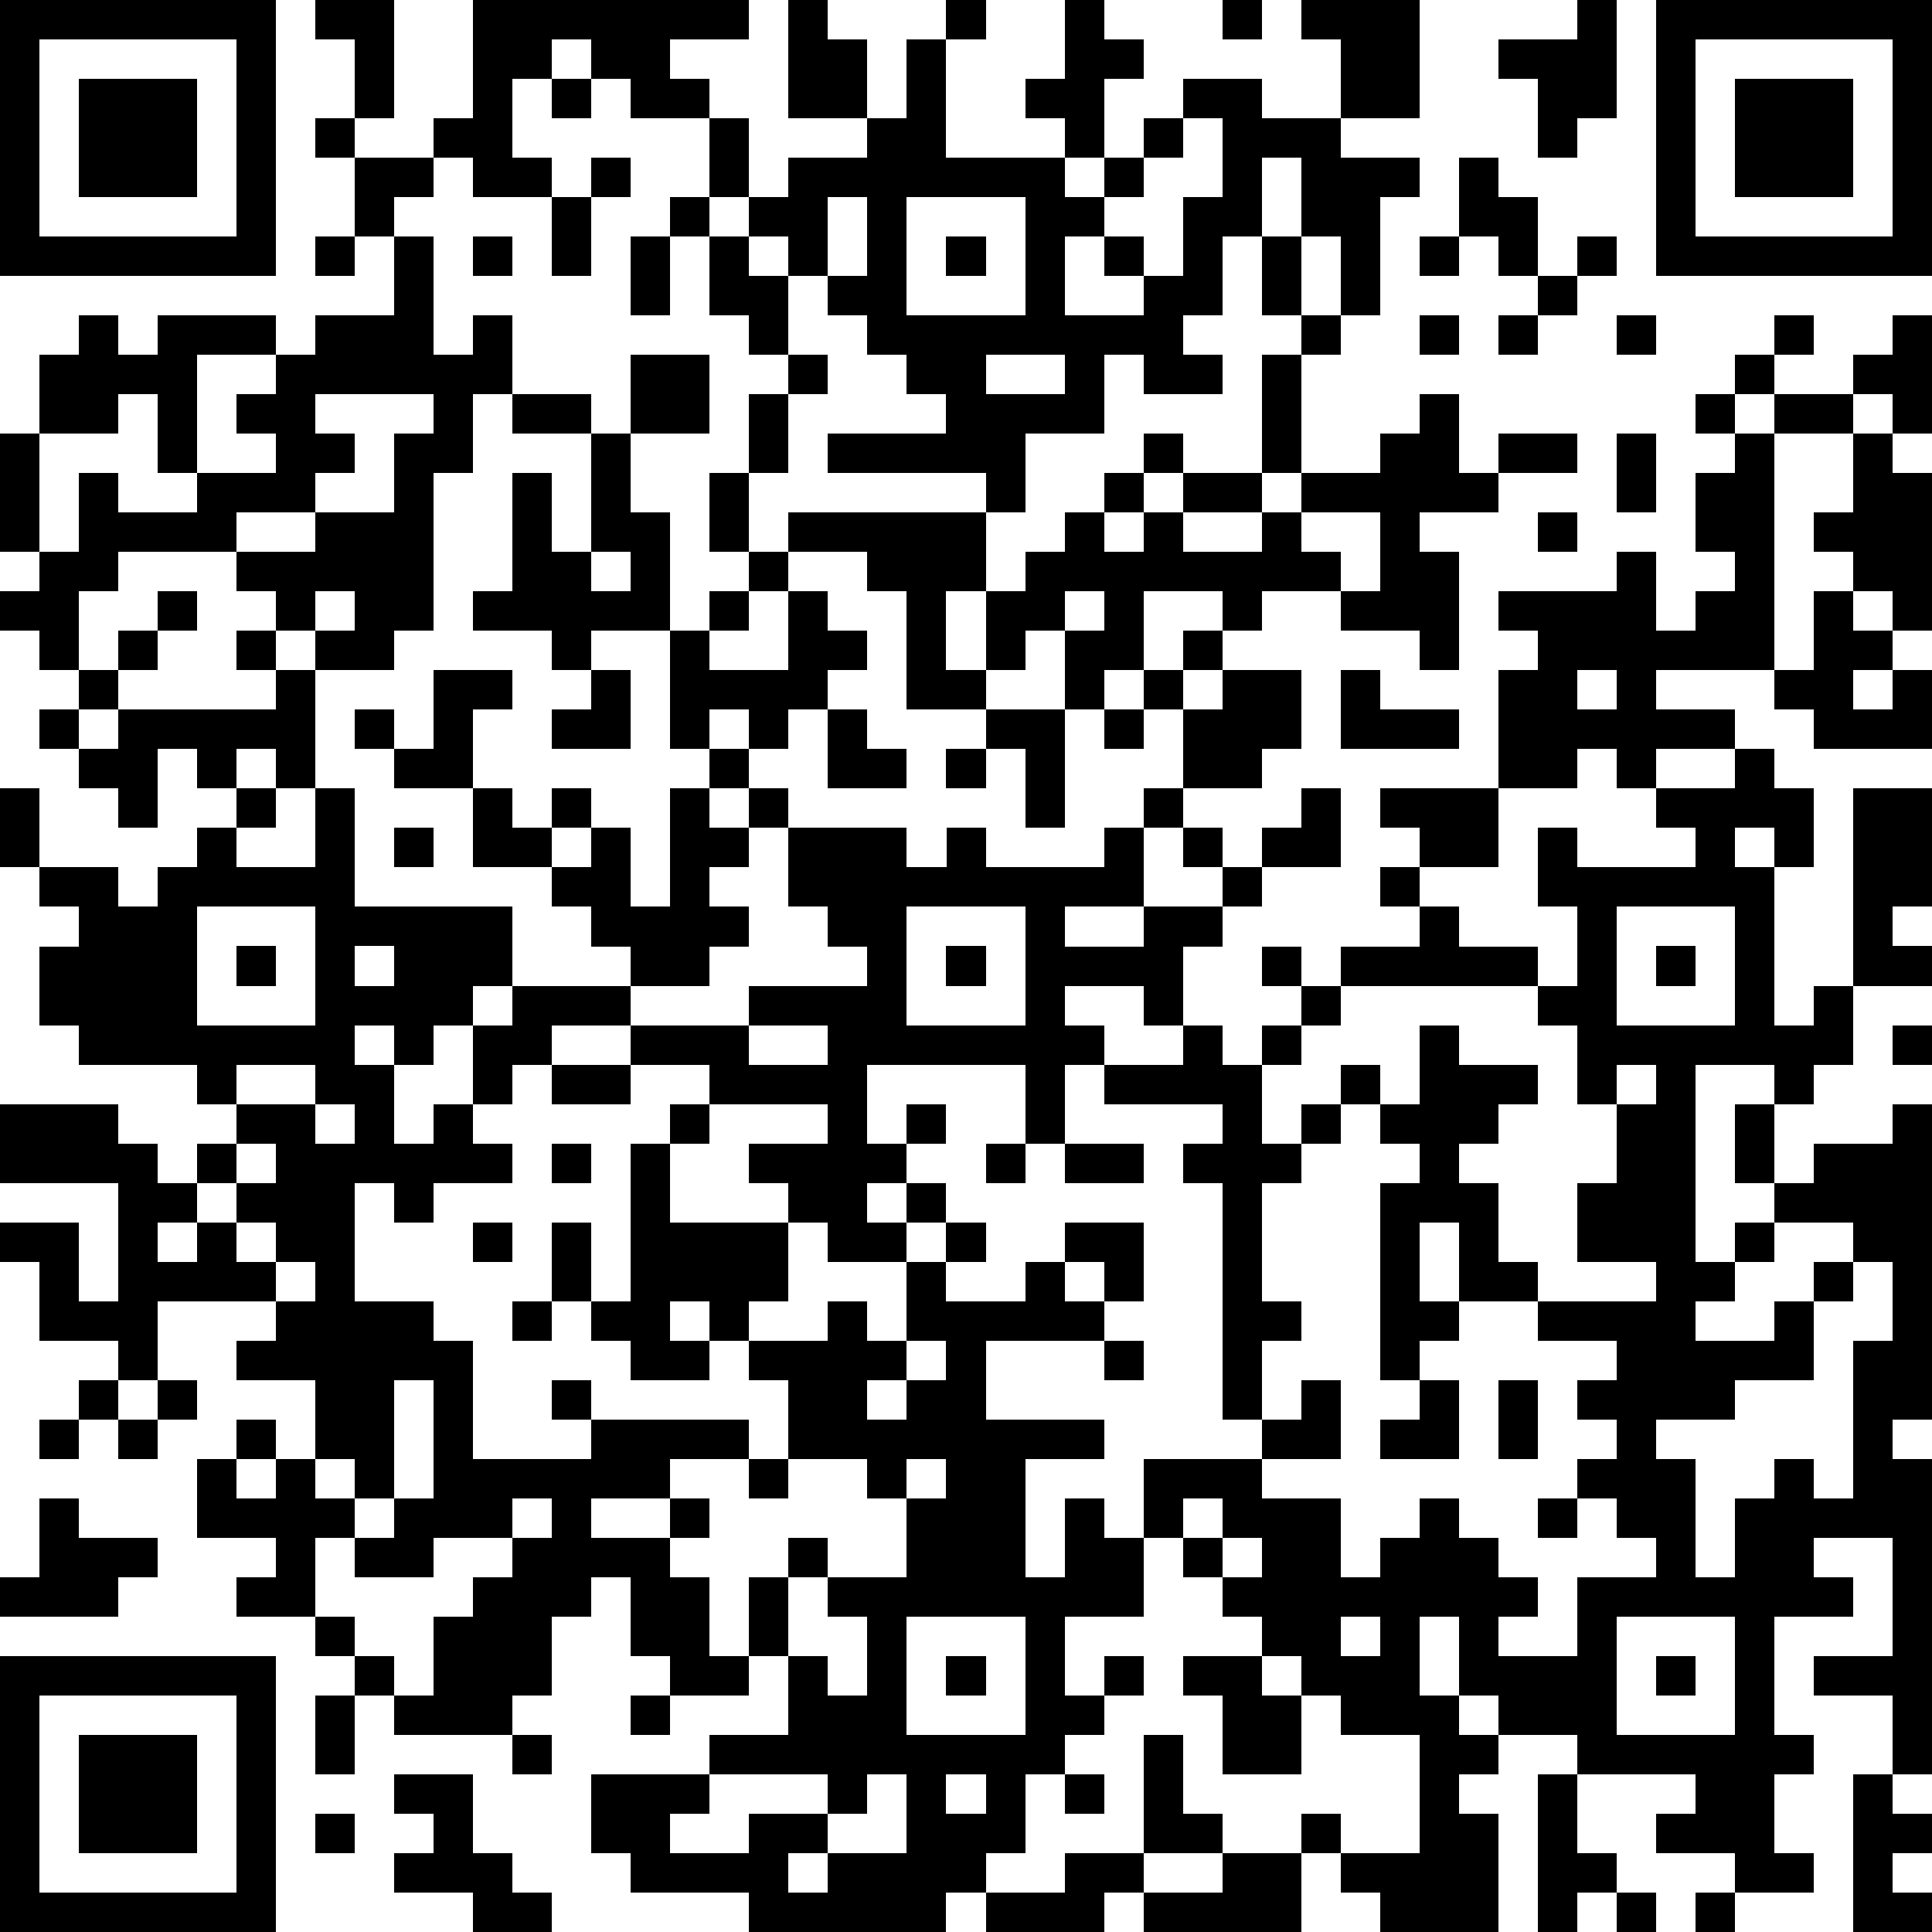 <?xml version="1.0" standalone="yes"?><svg version="1.1" xmlns="http://www.w3.org/2000/svg" xmlns:xlink="http://www.w3.org/1999/xlink" xmlns:ev="http://www.w3.org/2001/xml-events" width="196" height="196" shape-rendering="crispEdges"><path d="M0 0h7v7h-7zM8 0h2v3h-1v-2h-1zM12 0h7v1h-2v1h1v1h-2v-1h-1v-1h-1v1h-1v2h1v1h-2v-1h-1v-1h1zM20 0h1v1h1v2h-2zM24 0h1v1h-1zM27 0h1v1h1v1h-1v2h-1v-1h-1v-1h1zM31 0h1v1h-1zM33 0h3v3h-2v-2h-1zM40 0h1v3h-1v1h-1v-2h-1v-1h2zM42 0h7v7h-7zM1 1v5h5v-5zM23 1h1v3h3v1h1v-1h1v-1h1v-1h2v1h2v1h2v1h-1v3h-1v-2h-1v-2h-1v2h-1v2h-1v1h1v1h-2v-1h-1v2h-2v2h-1v-1h-4v-1h3v-1h-1v-1h-1v-1h-1v-1h-1v-1h-1v-1h-1v-2h1v2h1v-1h2v-1h1zM43 1v5h5v-5zM2 2h3v3h-3zM14 2h1v1h-1zM44 2h3v3h-3zM8 3h1v1h-1zM30 3v1h-1v1h-1v1h-1v2h2v-1h-1v-1h1v1h1v-2h1v-2zM9 4h2v1h-1v1h-1zM15 4h1v1h-1zM37 4h1v1h1v2h-1v-1h-1zM14 5h1v2h-1zM17 5h1v1h-1zM21 5v2h1v-2zM23 5v3h3v-3zM8 6h1v1h-1zM10 6h1v3h1v-1h1v2h-1v2h-1v4h-1v1h-2v-1h-1v-1h-1v-1h-3v1h-1v2h-1v-1h-1v-1h1v-1h-1v-3h1v-2h1v-1h1v1h1v-1h3v1h-2v3h-1v-2h-1v1h-2v3h1v-2h1v1h2v-1h2v-1h-1v-1h1v-1h1v-1h2zM12 6h1v1h-1zM16 6h1v2h-1zM18 6h1v1h1v2h-1v-1h-1zM24 6h1v1h-1zM32 6h1v2h-1zM36 6h1v1h-1zM40 6h1v1h-1zM39 7h1v1h-1zM33 8h1v1h-1zM36 8h1v1h-1zM38 8h1v1h-1zM41 8h1v1h-1zM45 8h1v1h-1zM48 8h1v3h-1v-1h-1v-1h1zM16 9h2v2h-2zM20 9h1v1h-1zM25 9v1h2v-1zM32 9h1v3h-1zM44 9h1v1h-1zM8 10v1h1v1h-1v1h-2v1h2v-1h2v-2h1v-1zM13 10h2v1h-2zM19 10h1v2h-1zM36 10h1v2h1v-1h2v1h-2v1h-2v1h1v3h-1v-1h-2v-1h-2v1h-1v-1h-2v2h-1v1h-1v-2h-1v1h-1v-2h-1v2h1v1h-2v-3h-1v-1h-2v-1h5v2h1v-1h1v-1h1v-1h1v-1h1v1h-1v1h-1v1h1v-1h1v-1h2v1h-2v1h2v-1h1v-1h2v-1h1zM43 10h1v1h-1zM45 10h2v1h-2zM15 11h1v2h1v3h-2v1h-1v-1h-2v-1h1v-3h1v2h1zM41 11h1v2h-1zM44 11h1v6h-3v1h2v1h-2v1h-1v-1h-1v1h-2v-3h1v-1h-1v-1h3v-1h1v2h1v-1h1v-1h-1v-2h1zM47 11h1v1h1v4h-1v-1h-1v-1h-1v-1h1zM18 12h1v2h-1zM33 13v1h1v1h1v-2zM39 13h1v1h-1zM15 14v1h1v-1zM19 14h1v1h-1zM4 15h1v1h-1zM8 15v1h1v-1zM18 15h1v1h-1zM20 15h1v1h1v1h-1v1h-1v1h-1v-1h-1v1h-1v-3h1v1h2zM27 15v1h1v-1zM46 15h1v1h1v1h-1v1h1v-1h1v2h-3v-1h-1v-1h1zM3 16h1v1h-1zM6 16h1v1h-1zM30 16h1v1h-1zM2 17h1v1h-1zM7 17h1v3h-1v-1h-1v1h-1v-1h-1v2h-1v-1h-1v-1h-1v-1h1v1h1v-1h4zM11 17h2v1h-1v2h-2v-1h-1v-1h1v1h1zM15 17h1v2h-2v-1h1zM29 17h1v1h-1zM31 17h2v2h-1v1h-2v-2h1zM34 17h1v1h2v1h-3zM40 17v1h1v-1zM21 18h1v1h1v1h-2zM25 18h2v3h-1v-2h-1zM28 18h1v1h-1zM18 19h1v1h-1zM24 19h1v1h-1zM44 19h1v1h1v2h-1v-1h-1v1h1v4h1v-1h1v-5h2v3h-1v1h1v1h-2v2h-1v1h-1v-1h-2v5h1v-1h1v-1h-1v-2h1v2h1v-1h2v-1h1v8h-1v1h1v8h-1v-2h-2v-1h2v-3h-2v1h1v1h-2v3h1v1h-1v2h1v1h-2v-1h-2v-1h1v-1h-3v-1h-2v-1h-1v-2h-1v2h1v1h1v1h-1v1h1v3h-3v-1h-1v-1h-1v-1h1v1h2v-3h-2v-1h-1v-1h-1v-1h-1v-1h-1v-1h-1v-2h3v-1h-1v-6h-1v-1h1v-1h-3v-1h-1v2h-1v-2h-4v2h1v-1h1v1h-1v1h-1v1h1v-1h1v1h-1v1h-2v-1h-1v-1h-1v-1h2v-1h-3v-1h-2v-1h-2v1h-1v1h-1v-2h-1v1h-1v-1h-1v1h1v2h1v-1h1v1h1v1h-2v1h-1v-1h-1v3h2v1h1v3h3v-1h-1v-1h1v1h4v1h-2v1h-2v1h2v-1h1v1h-1v1h1v2h1v-2h1v-1h1v1h-1v2h-1v1h-2v-1h-1v-2h-1v1h-1v2h-1v1h-3v-1h-1v-1h-1v-1h-2v-1h1v-1h-2v-2h1v-1h1v1h-1v1h1v-1h1v-2h-2v-1h1v-1h-3v2h-1v-1h-2v-2h-1v-1h2v2h1v-3h-3v-2h3v1h1v1h1v-1h1v-1h-1v-1h-3v-1h-1v-2h1v-1h-1v-1h-1v-2h1v2h2v1h1v-1h1v-1h1v-1h1v1h-1v1h2v-2h1v3h4v2h-1v1h1v-1h3v-1h-1v-1h-1v-1h-2v-2h1v1h1v-1h1v1h-1v1h1v-1h1v2h1v-3h1v1h1v-1h1v1h-1v1h-1v1h1v1h-1v1h-2v1h3v-1h3v-1h-1v-1h-1v-2h3v1h1v-1h1v1h3v-1h1v-1h1v1h-1v2h-2v1h2v-1h2v-1h-1v-1h1v1h1v-1h1v-1h1v2h-2v1h-1v1h-1v2h-1v-1h-2v1h1v1h2v-1h1v1h1v-1h1v-1h-1v-1h1v1h1v-1h2v-1h-1v-1h1v-1h-1v-1h3v2h-2v1h1v1h2v1h-5v1h-1v1h-1v2h1v-1h1v-1h1v1h-1v1h-1v1h-1v3h1v1h-1v2h1v-1h1v2h-2v1h2v2h1v-1h1v-1h1v1h1v1h1v1h-1v1h2v-2h2v-1h-1v-1h-1v-1h1v-1h-1v-1h1v-1h-2v-1h-2v-2h-1v2h1v1h-1v1h-1v-5h1v-1h-1v-1h1v-2h1v1h2v1h-1v1h-1v1h1v2h1v1h3v-1h-2v-2h1v-2h-1v-2h-1v-1h1v-2h-1v-2h1v1h3v-1h-1v-1h2zM10 21h1v1h-1zM5 23v3h3v-3zM23 23v3h3v-3zM41 23v3h3v-3zM6 24h1v1h-1zM9 24v1h1v-1zM24 24h1v1h-1zM42 24h1v1h-1zM19 26v1h2v-1zM48 26h1v1h-1zM6 27v1h2v-1zM14 27h2v1h-2zM41 27v1h1v-1zM8 28v1h1v-1zM17 28h1v1h-1zM6 29v1h-1v1h-1v1h1v-1h1v-1h1v-1zM14 29h1v1h-1zM16 29h1v2h3v2h-1v1h-1v-1h-1v1h1v1h-2v-1h-1v-1h-1v-2h1v2h1zM25 29h1v1h-1zM27 29h2v1h-2zM6 31v1h1v-1zM12 31h1v1h-1zM24 31h1v1h-1zM27 31h2v2h-1v-1h-1zM45 31v1h-1v1h-1v1h2v-1h1v-1h1v-1zM7 32v1h1v-1zM23 32h1v1h2v-1h1v1h1v1h-3v2h3v1h-2v3h1v-2h1v1h1v2h-2v2h1v-1h1v1h-1v1h-1v1h-1v2h-1v1h-1v1h-5v-1h-3v-1h-1v-2h3v-1h2v-2h1v1h1v-2h-1v-1h2v-2h-1v-1h-2v-2h-1v-1h2v-1h1v1h1zM47 32v1h-1v2h-2v1h-2v1h1v3h1v-2h1v-1h1v1h1v-4h1v-2zM13 33h1v1h-1zM23 34v1h-1v1h1v-1h1v-1zM28 34h1v1h-1zM2 35h1v1h-1zM4 35h1v1h-1zM10 35v3h-1v-1h-1v1h1v1h-1v2h1v1h1v1h1v-2h1v-1h1v-1h-2v1h-2v-1h1v-1h1v-3zM36 35h1v2h-2v-1h1zM38 35h1v2h-1zM1 36h1v1h-1zM3 36h1v1h-1zM19 37h1v1h-1zM23 37v1h1v-1zM1 38h1v1h2v1h-1v1h-3v-1h1zM13 38v1h1v-1zM30 38v1h1v-1zM39 38h1v1h-1zM31 39v1h1v-1zM23 41v3h3v-3zM34 41v1h1v-1zM41 41v3h3v-3zM0 42h7v7h-7zM24 42h1v1h-1zM30 42h2v1h1v2h-2v-2h-1zM42 42h1v1h-1zM1 43v5h5v-5zM8 43h1v2h-1zM16 43h1v1h-1zM2 44h3v3h-3zM13 44h1v1h-1zM29 44h1v2h1v1h-2zM10 45h2v2h1v1h1v1h-2v-1h-2v-1h1v-1h-1zM18 45v1h-1v1h2v-1h2v-1zM22 45v1h-1v1h-1v1h1v-1h2v-2zM24 45v1h1v-1zM27 45h1v1h-1zM39 45h1v2h1v1h-1v1h-1zM47 45h1v1h1v1h-1v1h1v1h-2zM8 46h1v1h-1zM27 47h2v1h-1v1h-3v-1h2zM31 47h2v2h-4v-1h2zM41 48h1v1h-1zM43 48h1v1h-1z" style="fill:#000" transform="translate(0,0) scale(4)"/></svg>